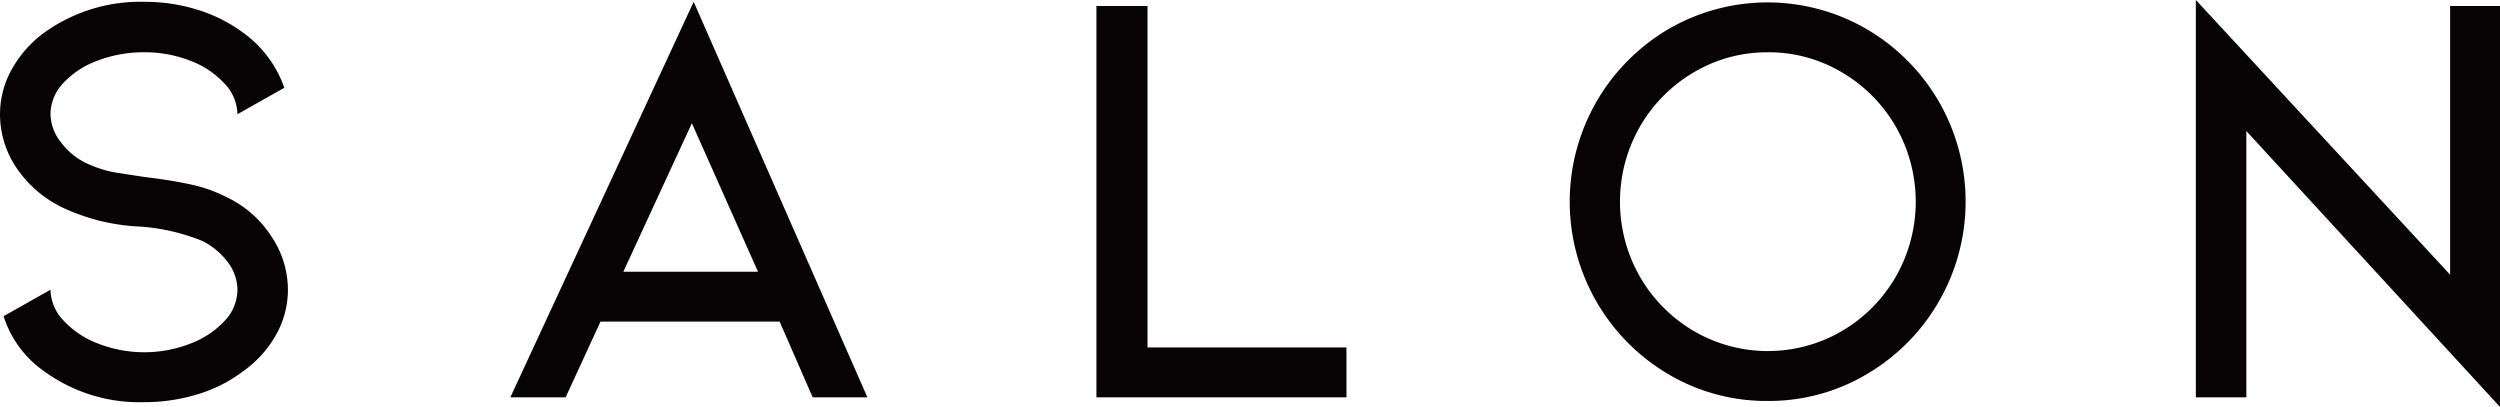 <svg xmlns="http://www.w3.org/2000/svg" width="249.537" height="40.62" viewBox="0 0 249.537 40.62">
  <g id="ttl_salon" transform="translate(-152.609 -399.656)">
    <g id="グループ_1" data-name="グループ 1">
      <path id="パス_1" data-name="パス 1" d="M179.668,423.206a9.6,9.6,0,0,1,1.681,5.37,9.167,9.167,0,0,1-1.17,4.471,11.181,11.181,0,0,1-3.33,3.689,14.418,14.418,0,0,1-4.53,2.281,18.089,18.089,0,0,1-5.31.78,16.127,16.127,0,0,1-9.961-3.061,10.6,10.6,0,0,1-4.079-5.519l4.68-2.641a4.53,4.53,0,0,0,1.29,3.061,9.078,9.078,0,0,0,3.45,2.309,12.7,12.7,0,0,0,9.239,0,8.979,8.979,0,0,0,3.42-2.28,4.535,4.535,0,0,0,1.261-3.09,4.612,4.612,0,0,0-.9-2.67,7.228,7.228,0,0,0-2.58-2.189,20.188,20.188,0,0,0-6.18-1.441,20.272,20.272,0,0,1-7.441-1.74,11.6,11.6,0,0,1-4.859-3.99,9.543,9.543,0,0,1-1.74-5.489,9.159,9.159,0,0,1,1.17-4.471,11.464,11.464,0,0,1,3.269-3.69,16.456,16.456,0,0,1,9.961-3.06,17.792,17.792,0,0,1,5.28.78,15.288,15.288,0,0,1,4.56,2.28,11.428,11.428,0,0,1,4.14,5.521l-4.68,2.64a4.535,4.535,0,0,0-1.29-3.061,8.882,8.882,0,0,0-3.42-2.28,12.423,12.423,0,0,0-4.59-.84,12.822,12.822,0,0,0-4.68.84,8.75,8.75,0,0,0-3.42,2.25,4.547,4.547,0,0,0-1.26,3.091,4.659,4.659,0,0,0,1.08,2.849,6.841,6.841,0,0,0,2.7,2.13,11.5,11.5,0,0,0,3.3.93q2.1.332,2.58.39,2.46.3,4.38.72a14.3,14.3,0,0,1,3.54,1.26A10.819,10.819,0,0,1,179.668,423.206Z" fill="#070304"/>
      <path id="パス_2" data-name="パス 2" d="M212.548,431.756l-3.48,7.56h-5.52l18.3-39.48,17.34,39.48h-5.46l-3.3-7.56Zm9.12-19.8-6.84,14.82h13.44Z" fill="#070304"/>
      <path id="パス_3" data-name="パス 3" d="M262.048,439.316v-39.06h5.1v34.08h19.859v4.98Z" fill="#070304"/>
      <path id="パス_4" data-name="パス 4" d="M329.066,439.677a19.19,19.19,0,0,1-9.929-2.671,19.981,19.981,0,0,1,0-34.44,19.689,19.689,0,0,1,19.8,0,19.979,19.979,0,0,1,7.2,7.23,19.968,19.968,0,0,1,0,19.95,19.878,19.878,0,0,1-7.2,7.26A19.087,19.087,0,0,1,329.066,439.677Zm0-34.8a14.257,14.257,0,0,0-7.408,2.011,14.858,14.858,0,0,0-5.371,5.429,15.081,15.081,0,0,0,0,14.94,14.864,14.864,0,0,0,5.371,5.431,14.668,14.668,0,0,0,14.819,0,14.894,14.894,0,0,0,5.371-5.431,15.081,15.081,0,0,0,0-14.94,14.889,14.889,0,0,0-5.371-5.429A14.27,14.27,0,0,0,329.066,404.876Z" fill="#070304"/>
      <path id="パス_5" data-name="パス 5" d="M376.828,412.736v26.58h-5.041v-39.66l25.381,27.42v-26.82h4.978v40.02Z" fill="#070304"/>
    </g>
  </g>
</svg>

